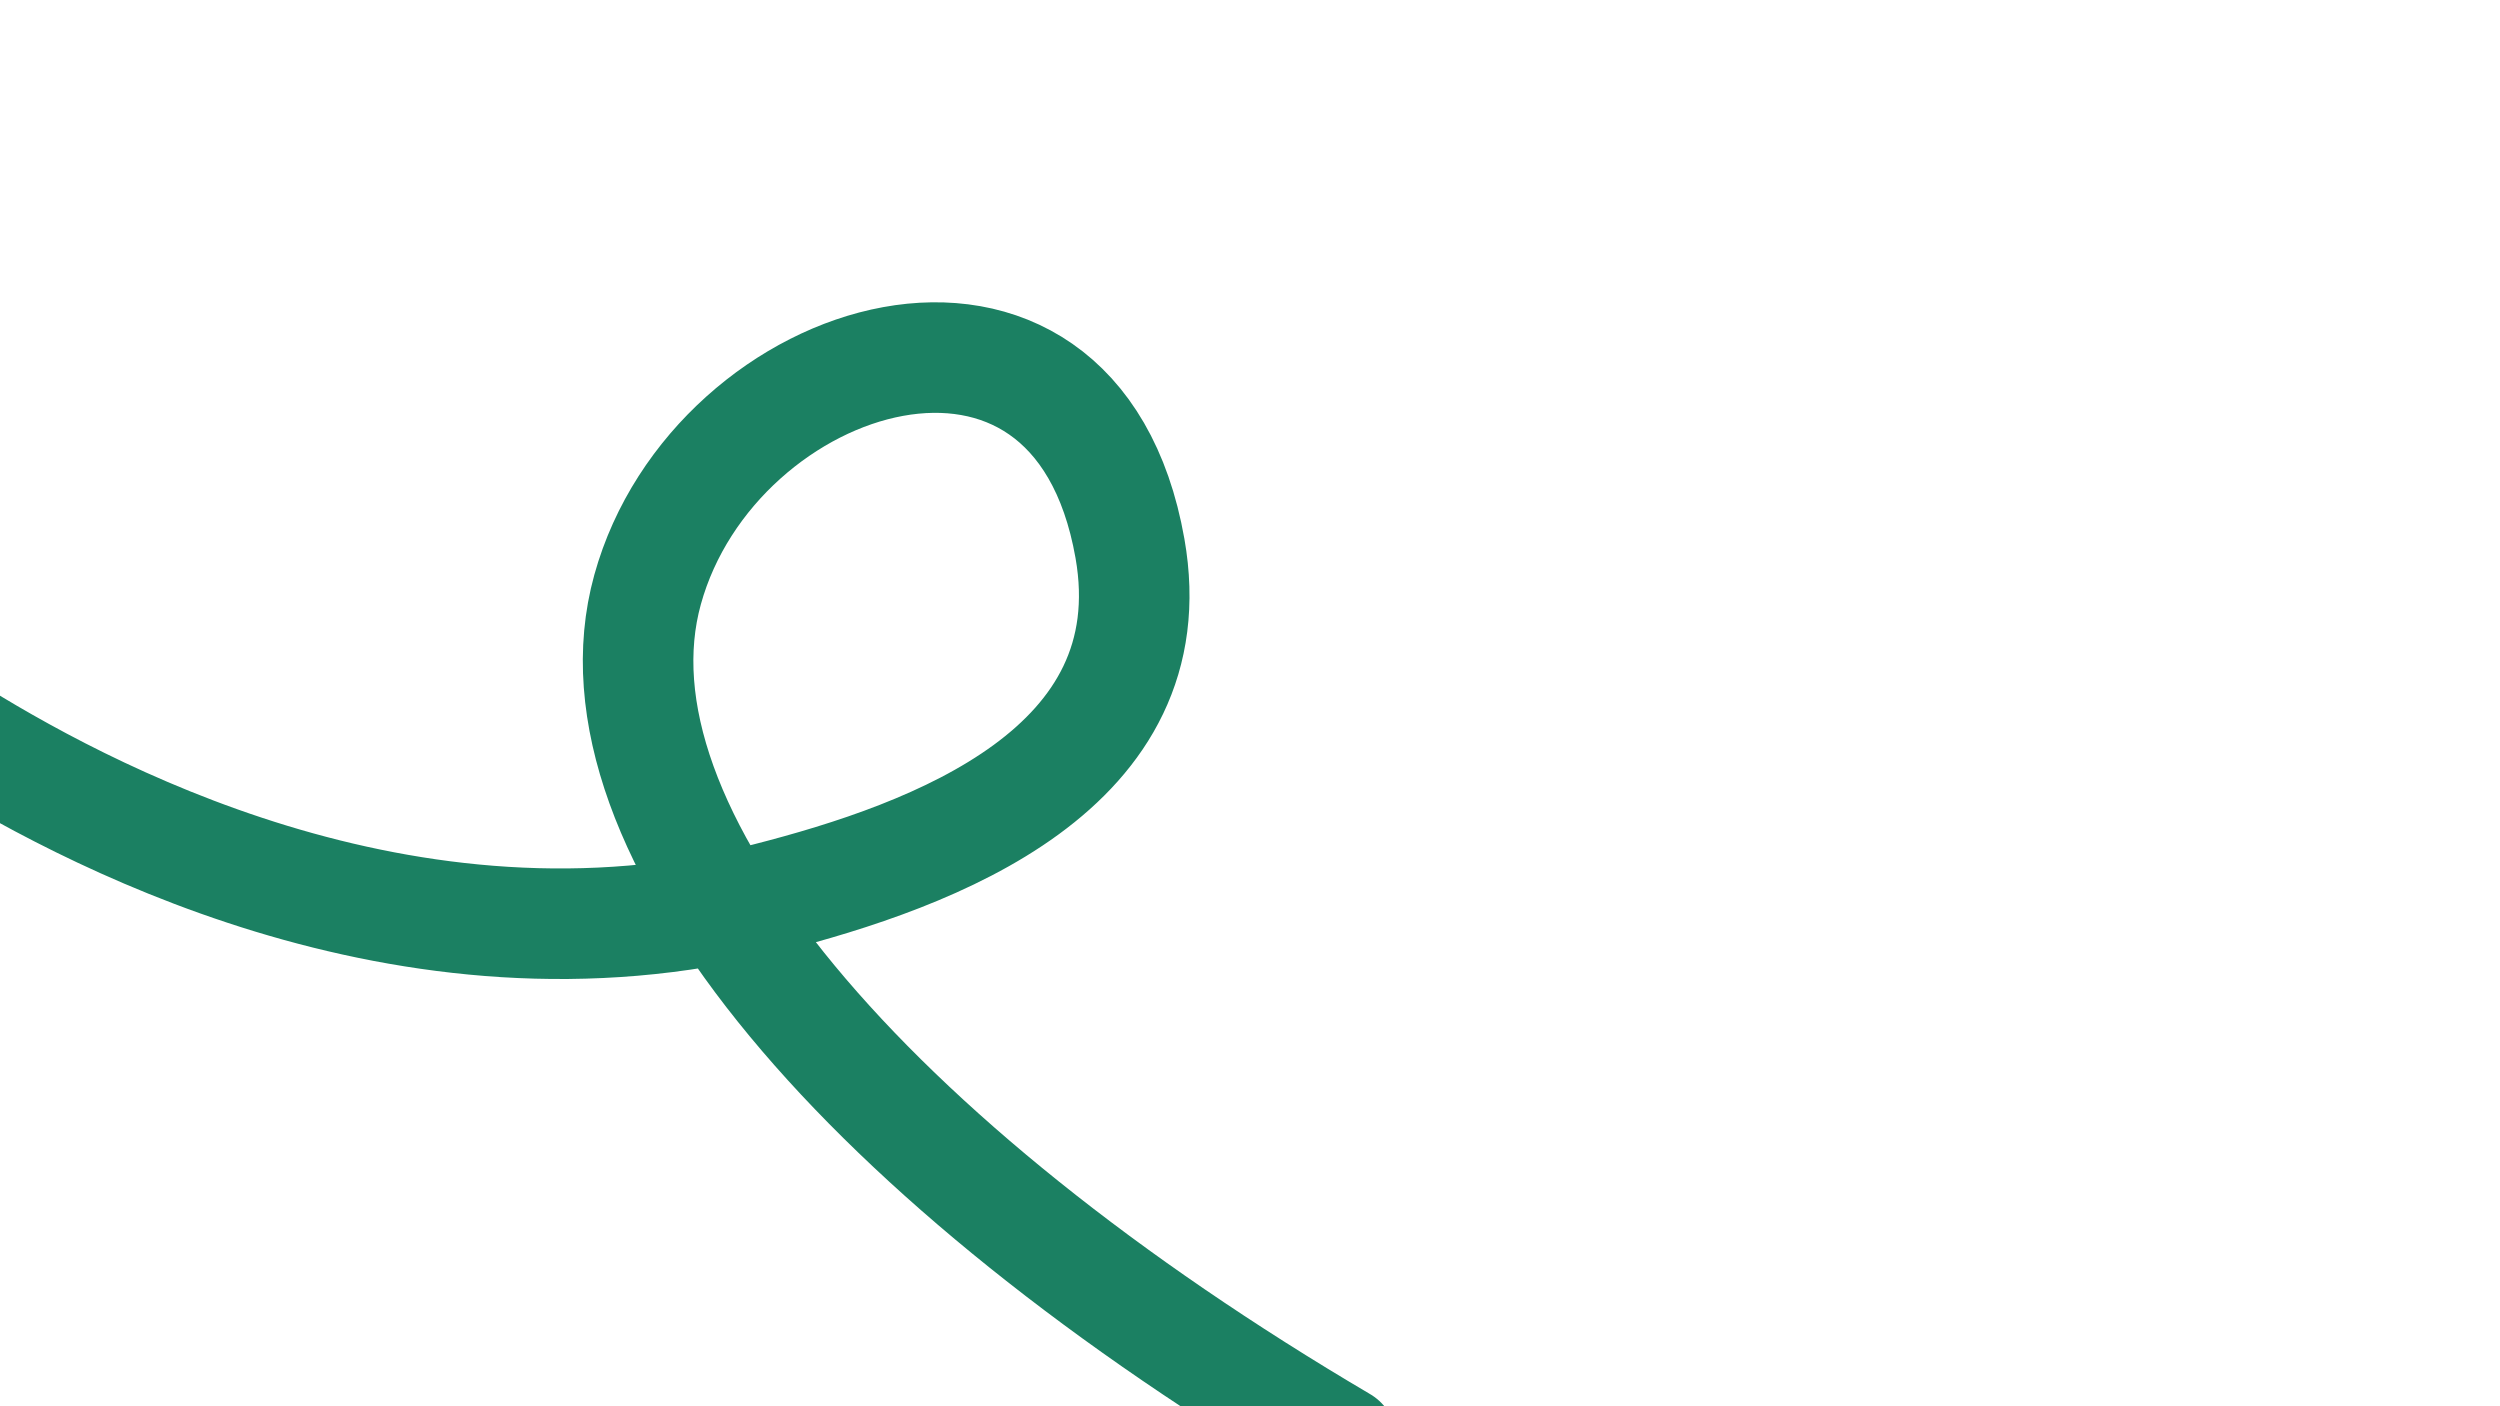 <svg xmlns="http://www.w3.org/2000/svg" id="a" viewBox="0 0 678.43 381.61"><defs><style>.b{fill:none;stroke:#1b8062;stroke-linecap:round;stroke-miterlimit:10;stroke-width:30px;}</style></defs><path class="b" d="m-14.39,197.54c35.8,22.56,124.68,71.1,222.3,46.22,46.01-11.73,109.24-35.2,98.73-94.93-14.93-84.82-112.81-54.18-130.9,11.16-18.03,65.11,59.91,155.58,188.43,231.24"></path></svg>